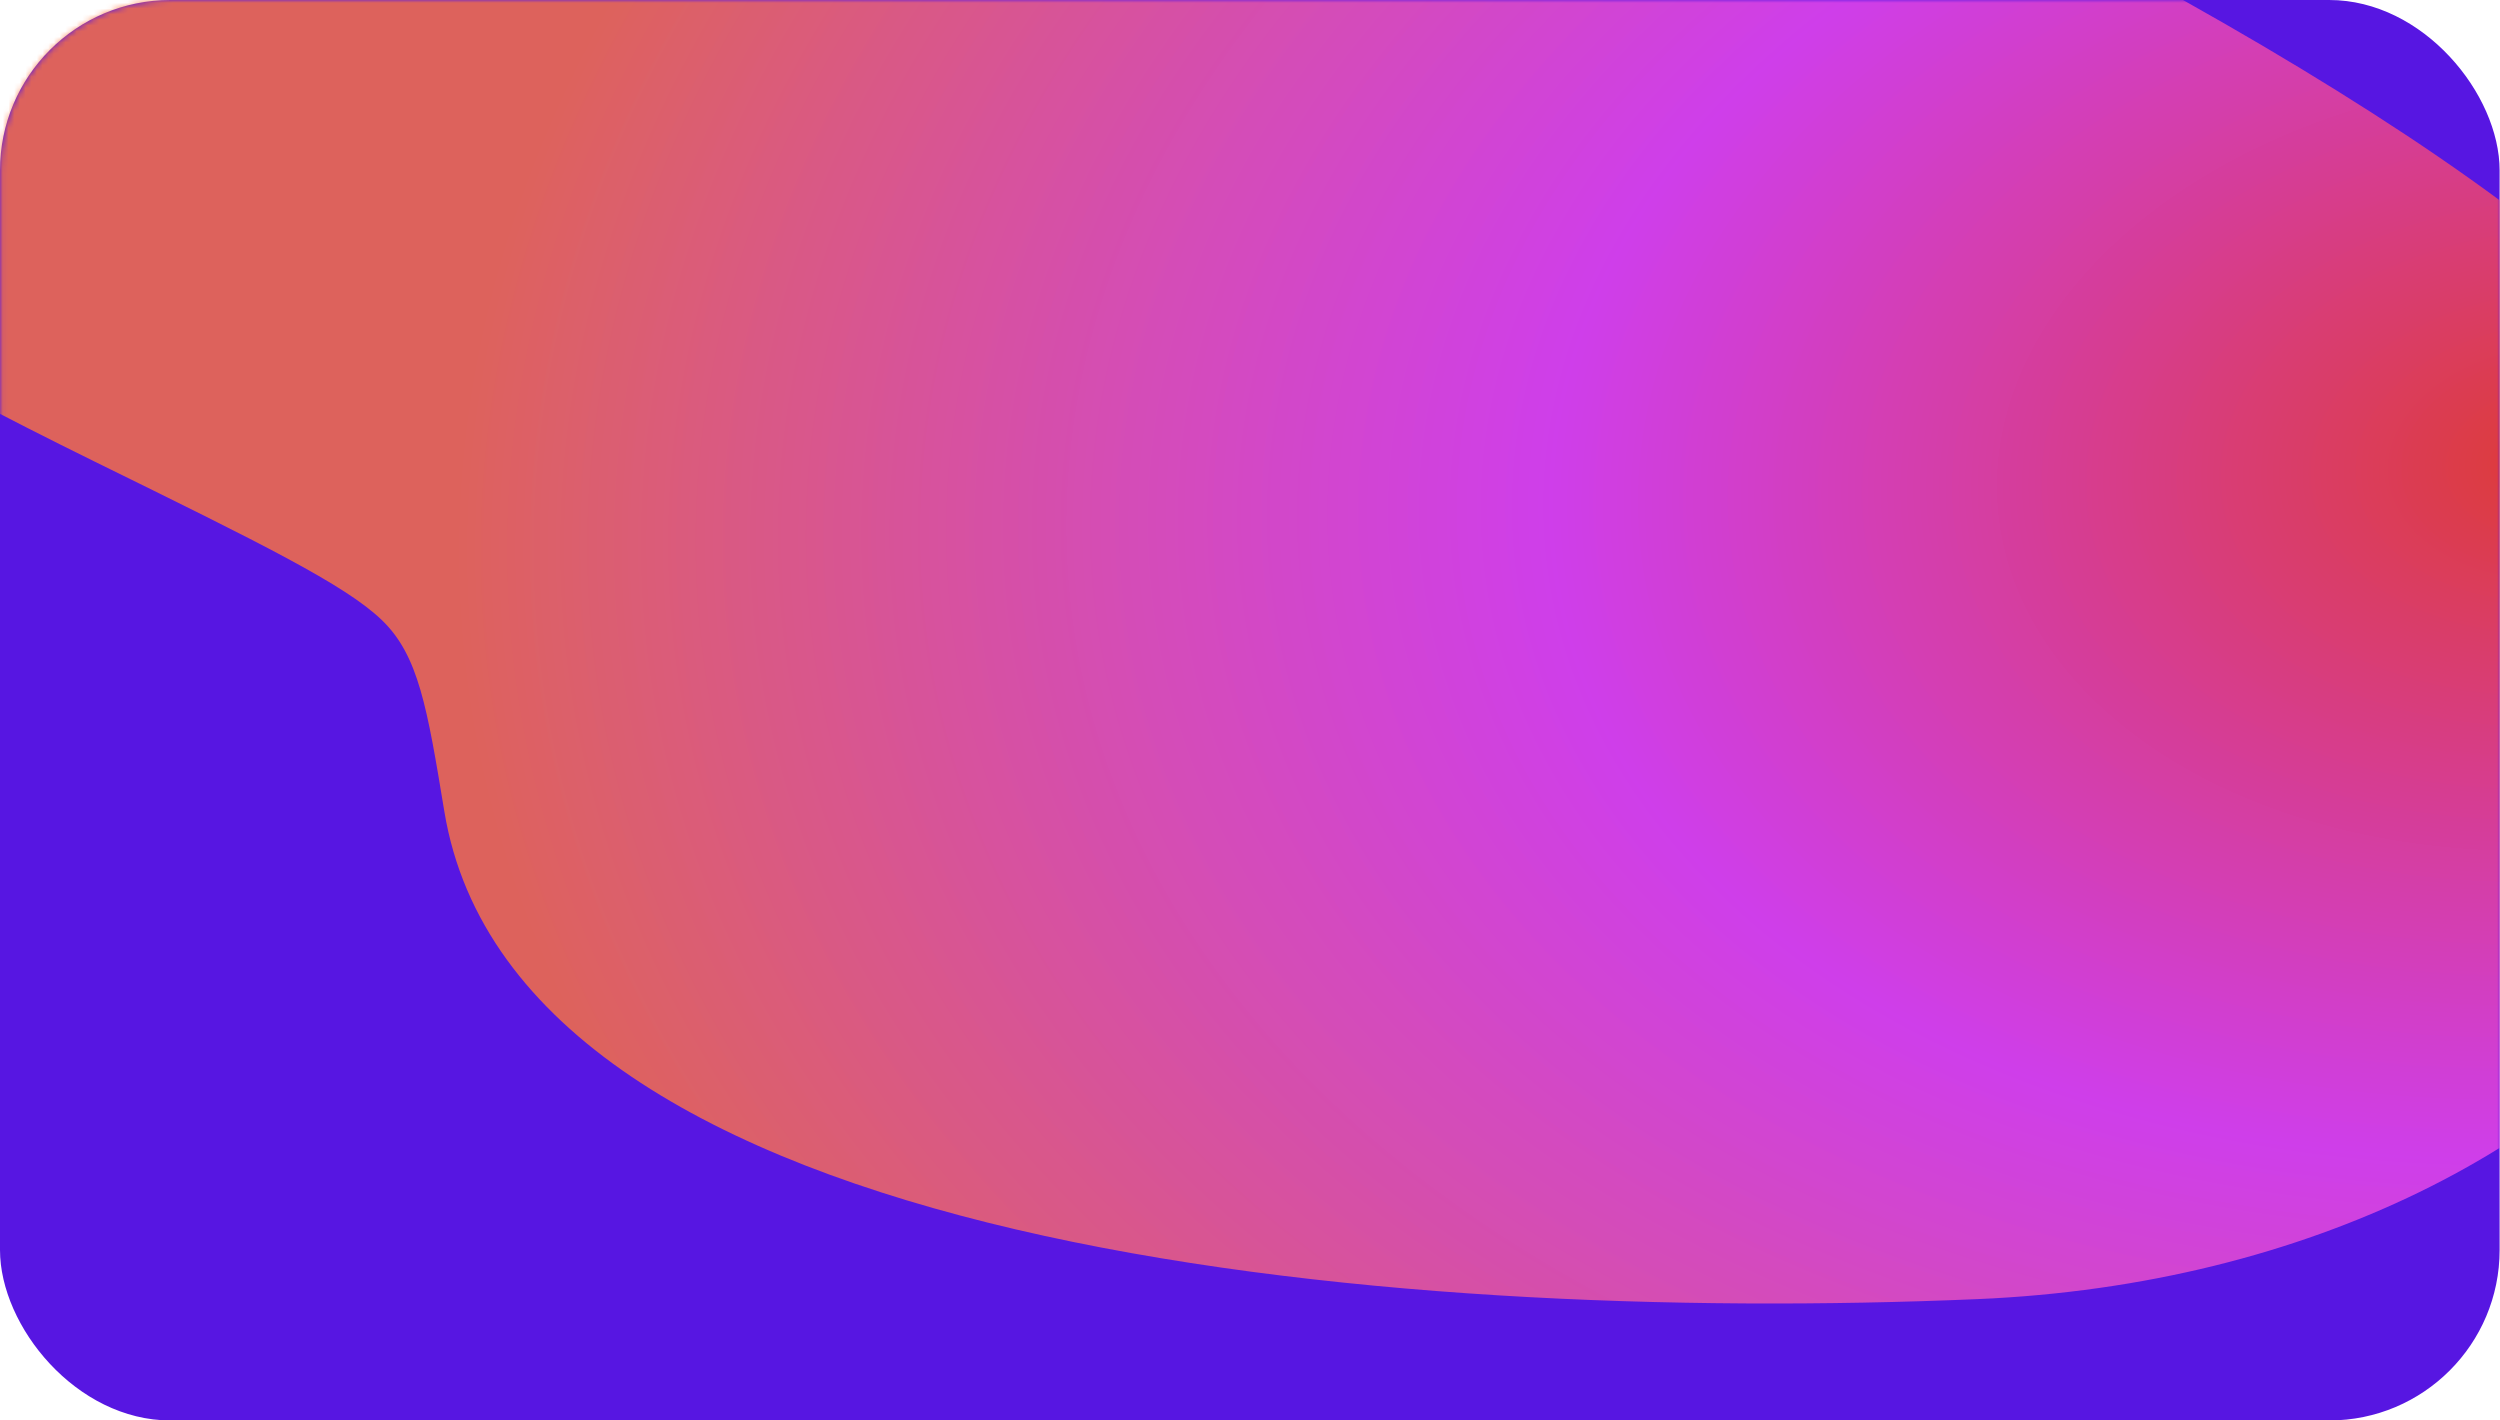 <?xml version="1.0" encoding="UTF-8"?> <svg xmlns="http://www.w3.org/2000/svg" width="440" height="250" viewBox="0 0 440 250" fill="none"><g clip-path="url(#clip0_3306_9257)"><rect width="439.933" height="250" rx="30" fill="#5716E2"></rect><mask id="mask0_3306_9257" style="mask-type:alpha" maskUnits="userSpaceOnUse" x="0" y="0" width="440" height="250"><rect x="0.067" width="439.933" height="250" rx="30" fill="#5716E2"></rect></mask><g mask="url(#mask0_3306_9257)"><g filter="url(#filter0_f_3306_9257)"><path d="M348.027 228.645C465.488 223.632 535.569 128.995 465.008 56.562C394.446 -15.871 106.044 -134.783 -11.416 -129.77C-120.708 -125.105 -239.439 -44.646 16.638 81.229C46.038 95.68 60.738 102.906 67.208 109.138C73.677 115.371 75.187 124.52 78.206 142.819C90.958 220.103 243.792 233.094 348.027 228.645Z" fill="url(#paint0_radial_3306_9257)" fill-opacity="0.8"></path></g></g></g><defs><filter id="filter0_f_3306_9257" x="-266.429" y="-259.923" width="889.682" height="619.341" filterUnits="userSpaceOnUse" color-interpolation-filters="sRGB"><feFlood flood-opacity="0" result="BackgroundImageFix"></feFlood><feBlend mode="normal" in="SourceGraphic" in2="BackgroundImageFix" result="shape"></feBlend><feGaussianBlur stdDeviation="65" result="effect1_foregroundBlur_3306_9257"></feGaussianBlur></filter><radialGradient id="paint0_radial_3306_9257" cx="0" cy="0" r="1" gradientUnits="userSpaceOnUse" gradientTransform="translate(448.769 82.174) rotate(175.09) scale(367.882 255.075)"><stop stop-color="#FF450A"></stop><stop offset="0.479" stop-color="#FF4FED" stop-opacity="0.89"></stop><stop offset="1" stop-color="#FF763B"></stop></radialGradient><clipPath id="clip0_3306_9257"><rect width="440" height="250" rx="20" fill="white"></rect></clipPath></defs></svg> 
